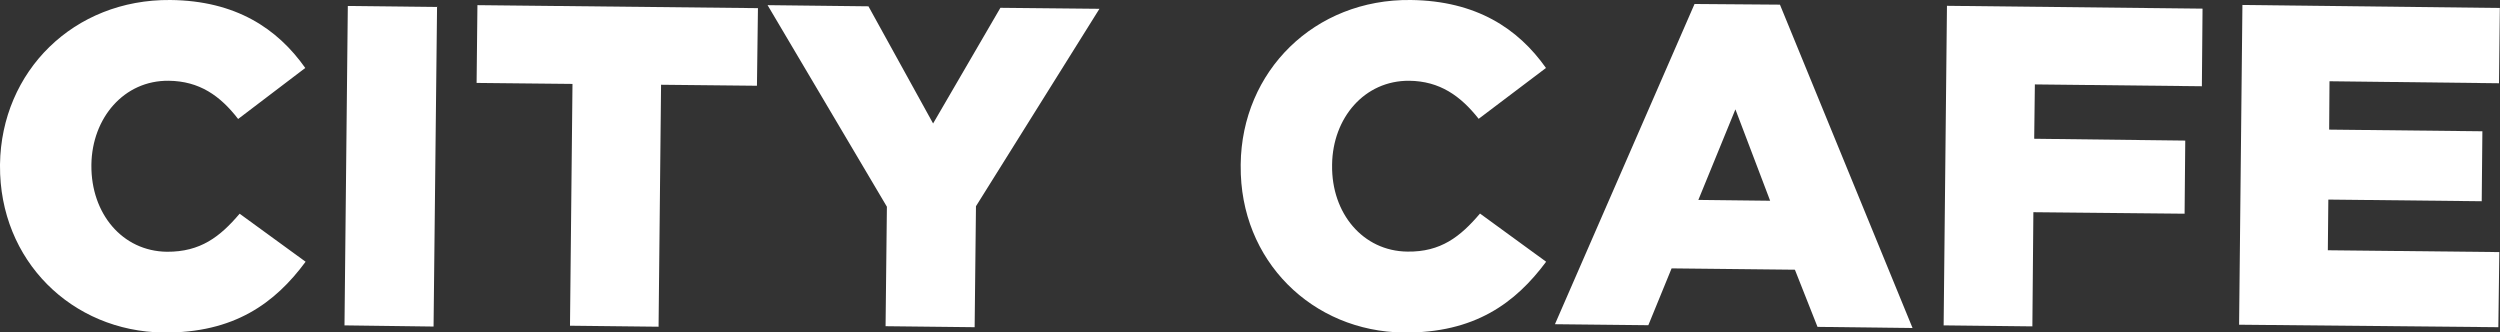 <?xml version="1.0" encoding="UTF-8"?>
<svg id="_圖層_2" data-name="圖層 2" xmlns="http://www.w3.org/2000/svg" viewBox="0 0 150.44 20">
  <rect x="0" y="0" width="150.44" height="20" fill="#333333" stroke="none"/>
  <defs>
    <style>
      .cls-1 {
        fill: #fff;
      }
    </style>
  </defs>
  <g id="_價格牌_新" data-name="價格牌_新">
    <g>
      <path class="cls-1" d="M0,9.95v-.06C.08,4.29,4.43-.05,10.25,0c3.93.04,6.44,1.71,8.12,4.09l-4.04,3.07c-1.08-1.4-2.33-2.28-4.18-2.3-2.69-.03-4.61,2.24-4.65,5.04v.06c-.02,2.88,1.85,5.16,4.55,5.19,2.01.01,3.19-.9,4.37-2.29l3.97,2.89c-1.84,2.49-4.3,4.3-8.56,4.26C4.33,19.94-.04,15.69,0,9.95Z"/>
      <path class="cls-1" d="M20.94.36l5.36.06-.21,19.23-5.36-.07.2-19.22Z"/>
      <path class="cls-1" d="M34.46,5.05l-5.78-.06.05-4.68,16.88.18-.06,4.67-5.77-.06-.15,14.56-5.33-.06.15-14.56Z"/>
      <path class="cls-1" d="M53.37,12.44L46.19.31l6.07.07,3.89,7.05L60.2.47l5.96.06-7.43,11.88-.08,7.28-5.36-.06.08-7.19Z"/>
      <path class="cls-1" d="M74.66,9.95v-.06C74.72,4.29,79.09-.07,84.9,0c3.93.05,6.45,1.71,8.13,4.09l-4.05,3.06c-1.09-1.38-2.34-2.27-4.18-2.29-2.69-.02-4.6,2.23-4.64,5.03v.06c-.04,2.88,1.85,5.16,4.53,5.19,2.01.03,3.19-.9,4.37-2.29l3.98,2.9c-1.85,2.49-4.31,4.3-8.57,4.26-5.49-.06-9.87-4.31-9.81-10.05Z"/>
      <path class="cls-1" d="M101.97.24l5.14.04,7.98,19.46-5.72-.07-1.36-3.44-7.42-.08-1.4,3.42-5.62-.06L101.97.24ZM106.52,12.08l-2.09-5.5-2.23,5.45,4.32.05Z"/>
      <path class="cls-1" d="M117.16.35l15.38.17-.04,4.67-10.05-.11-.04,3.27,9.09.11-.04,4.4-9.1-.09-.06,6.87-5.34-.06.2-19.23Z"/>
      <path class="cls-1" d="M134.96.3l15.47.18-.05,4.53-10.2-.12-.02,2.91,9.22.1-.04,4.21-9.23-.1-.03,3.05,10.32.11-.06,4.52-15.6-.15.2-19.25Z"/>
    </g>
  </g>
</svg>